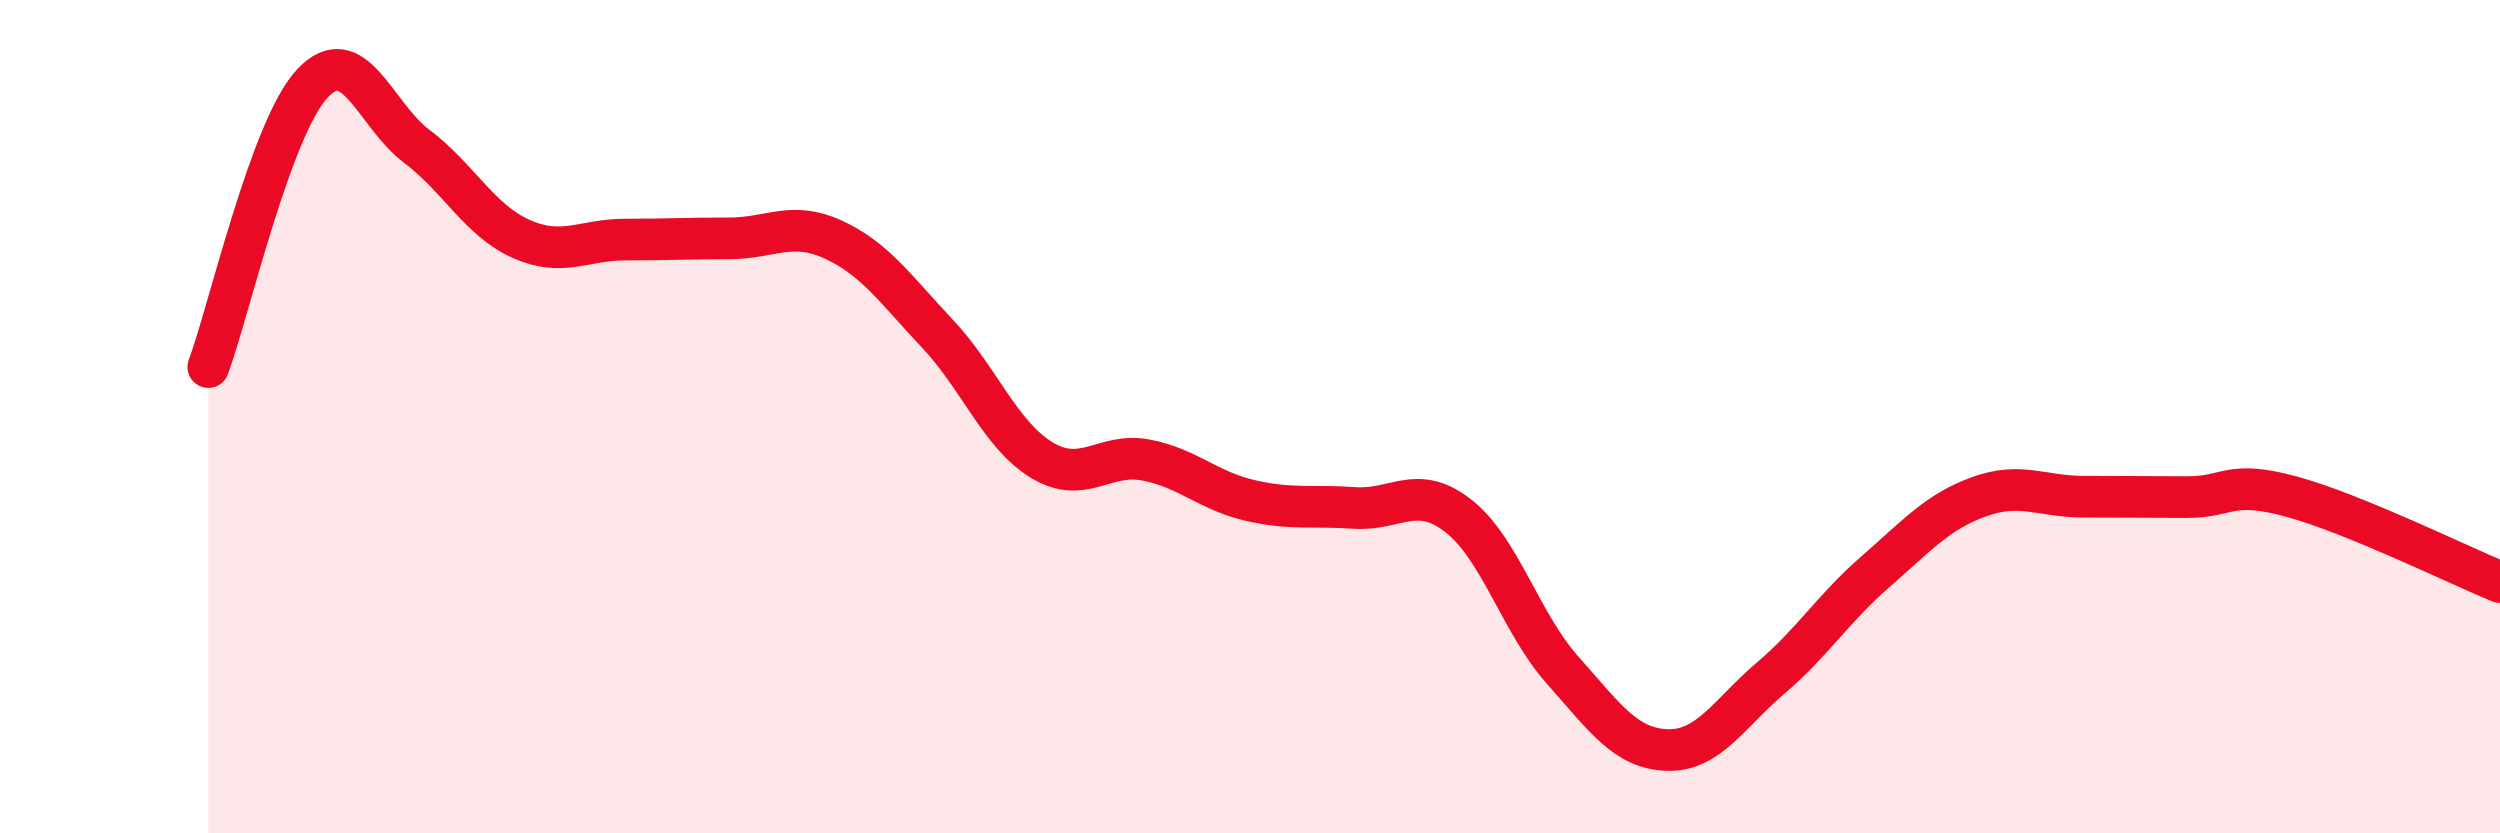 
    <svg width="60" height="20" viewBox="0 0 60 20" xmlns="http://www.w3.org/2000/svg">
      <path
        d="M 5,8.81 C 5.5,7.45 6.5,3.06 7.5,2 C 8.5,0.94 9,2.76 10,3.51 C 11,4.26 11.5,5.28 12.5,5.73 C 13.5,6.18 14,5.75 15,5.75 C 16,5.75 16.5,5.72 17.5,5.72 C 18.5,5.72 19,5.29 20,5.75 C 21,6.21 21.5,6.95 22.5,8.01 C 23.5,9.07 24,10.43 25,11.04 C 26,11.65 26.5,10.85 27.5,11.04 C 28.5,11.23 29,11.78 30,12.01 C 31,12.24 31.5,12.12 32.5,12.19 C 33.5,12.26 34,11.6 35,12.38 C 36,13.16 36.5,14.96 37.5,16.08 C 38.5,17.2 39,17.96 40,18 C 41,18.04 41.5,17.12 42.5,16.27 C 43.5,15.42 44,14.6 45,13.73 C 46,12.86 46.5,12.28 47.5,11.92 C 48.5,11.56 49,11.92 50,11.92 C 51,11.92 51.5,11.93 52.5,11.93 C 53.5,11.93 53.5,11.51 55,11.92 C 56.5,12.33 59,13.56 60,13.97L60 20L5 20Z"
        fill="#EB0A25"
        opacity="0.1"
        stroke-linecap="round"
        stroke-linejoin="round"
      />
      <path
        d="M 5,8.81 C 5.5,7.45 6.5,3.06 7.5,2 C 8.5,0.94 9,2.76 10,3.51 C 11,4.26 11.5,5.28 12.5,5.73 C 13.5,6.18 14,5.75 15,5.75 C 16,5.75 16.5,5.72 17.5,5.72 C 18.5,5.72 19,5.29 20,5.75 C 21,6.21 21.5,6.95 22.5,8.01 C 23.5,9.07 24,10.43 25,11.04 C 26,11.65 26.5,10.85 27.5,11.04 C 28.5,11.23 29,11.78 30,12.01 C 31,12.24 31.5,12.12 32.5,12.19 C 33.5,12.26 34,11.6 35,12.38 C 36,13.16 36.5,14.96 37.5,16.08 C 38.5,17.2 39,17.96 40,18 C 41,18.04 41.5,17.12 42.5,16.27 C 43.5,15.42 44,14.6 45,13.73 C 46,12.86 46.5,12.28 47.5,11.92 C 48.5,11.56 49,11.92 50,11.92 C 51,11.92 51.5,11.93 52.5,11.93 C 53.5,11.93 53.5,11.51 55,11.92 C 56.5,12.33 59,13.56 60,13.97"
        stroke="#EB0A25"
        stroke-width="1"
        fill="none"
        stroke-linecap="round"
        stroke-linejoin="round"
      />
    </svg>
  